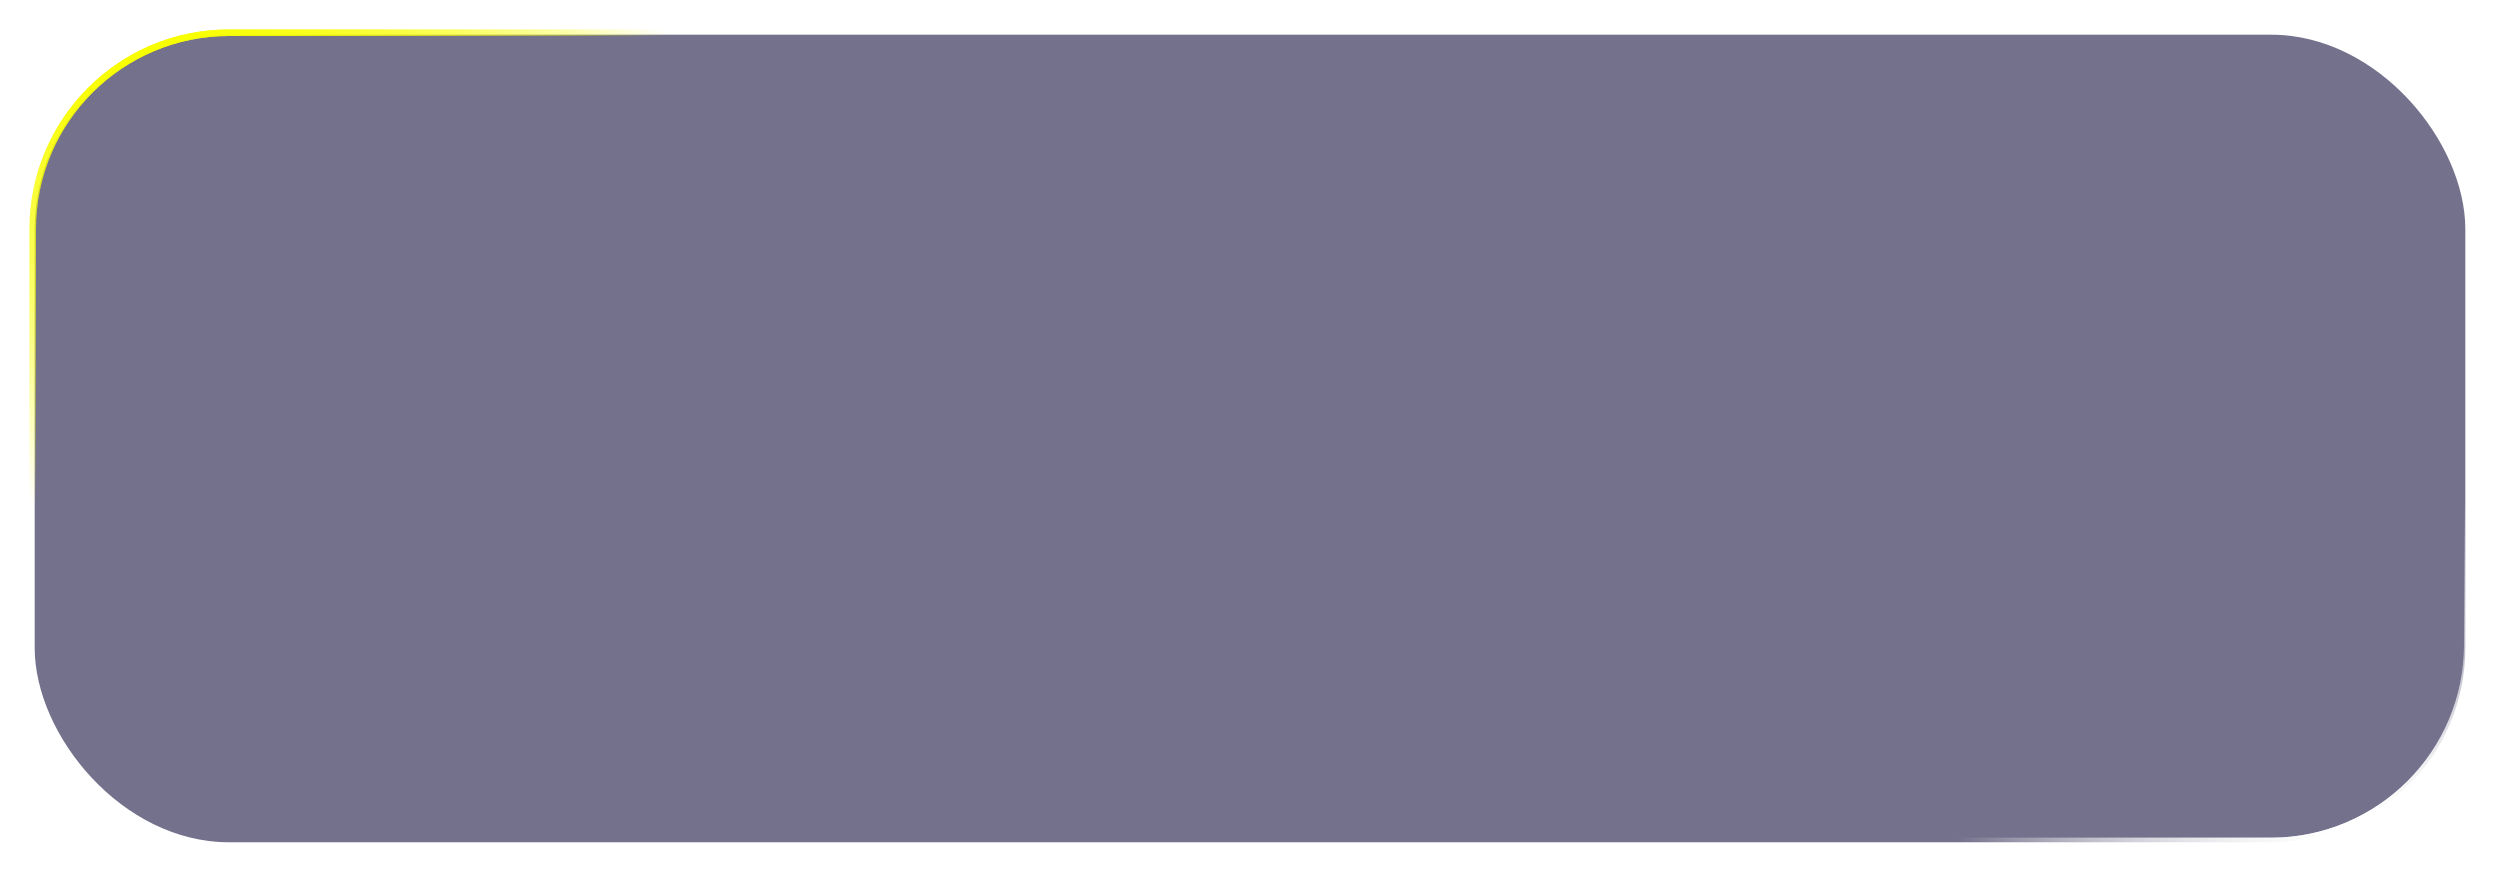<?xml version="1.0" encoding="UTF-8"?> <svg xmlns="http://www.w3.org/2000/svg" width="382" height="133" viewBox="0 0 382 133" fill="none"> <rect x="5.15" y="5.15" width="371.7" height="123.7" rx="29.85" fill="#535071" fill-opacity="0.81" style="mix-blend-mode:lighten"></rect> <rect x="5.15" y="5.15" width="371.7" height="123.7" rx="29.85" stroke="white" stroke-width="0.3"></rect> <path d="M5 92.5V35C5 18.431 18.431 5 35 5H120" stroke="url(#paint0_linear_1039_52329)"></path> <g filter="url(#filter0_f_1039_52329)"> <path d="M5 92.5V35C5 18.431 18.431 5 35 5H120" stroke="url(#paint1_linear_1039_52329)"></path> </g> <path d="M377 76L377 98.5C377 115.068 363.569 128.5 347 128.5L284 128.5" stroke="url(#paint2_linear_1039_52329)"></path> <g filter="url(#filter1_f_1039_52329)"> <path d="M377 76L377 98.5C377 115.068 363.569 128.5 347 128.5L284 128.5" stroke="url(#paint3_linear_1039_52329)"></path> </g> <defs> <filter id="filter0_f_1039_52329" x="0.5" y="0.5" width="123.5" height="96" filterUnits="userSpaceOnUse" color-interpolation-filters="sRGB"> <feFlood flood-opacity="0" result="BackgroundImageFix"></feFlood> <feBlend mode="normal" in="SourceGraphic" in2="BackgroundImageFix" result="shape"></feBlend> <feGaussianBlur stdDeviation="2" result="effect1_foregroundBlur_1039_52329"></feGaussianBlur> </filter> <filter id="filter1_f_1039_52329" x="280" y="72" width="101.5" height="61" filterUnits="userSpaceOnUse" color-interpolation-filters="sRGB"> <feFlood flood-opacity="0" result="BackgroundImageFix"></feFlood> <feBlend mode="normal" in="SourceGraphic" in2="BackgroundImageFix" result="shape"></feBlend> <feGaussianBlur stdDeviation="2" result="effect1_foregroundBlur_1039_52329"></feGaussianBlur> </filter> <linearGradient id="paint0_linear_1039_52329" x1="6" y1="78.5" x2="102" y2="5" gradientUnits="userSpaceOnUse"> <stop stop-color="#F8FF00" stop-opacity="0"></stop> <stop offset="0.455" stop-color="#F8FF00"></stop> <stop offset="1" stop-color="#F8FF00" stop-opacity="0"></stop> </linearGradient> <linearGradient id="paint1_linear_1039_52329" x1="6" y1="78.5" x2="102" y2="5" gradientUnits="userSpaceOnUse"> <stop stop-color="#F8FF00" stop-opacity="0"></stop> <stop offset="0.455" stop-color="#F8FF00"></stop> <stop offset="1" stop-color="#F8FF00" stop-opacity="0"></stop> </linearGradient> <linearGradient id="paint2_linear_1039_52329" x1="376.5" y1="76.5" x2="301" y2="131" gradientUnits="userSpaceOnUse"> <stop stop-color="white" stop-opacity="0"></stop> <stop offset="0.455" stop-color="white"></stop> <stop offset="1" stop-color="white" stop-opacity="0"></stop> </linearGradient> <linearGradient id="paint3_linear_1039_52329" x1="376.5" y1="76.5" x2="301" y2="131" gradientUnits="userSpaceOnUse"> <stop stop-color="white" stop-opacity="0"></stop> <stop offset="0.455" stop-color="white"></stop> <stop offset="1" stop-color="white" stop-opacity="0"></stop> </linearGradient> </defs> </svg> 